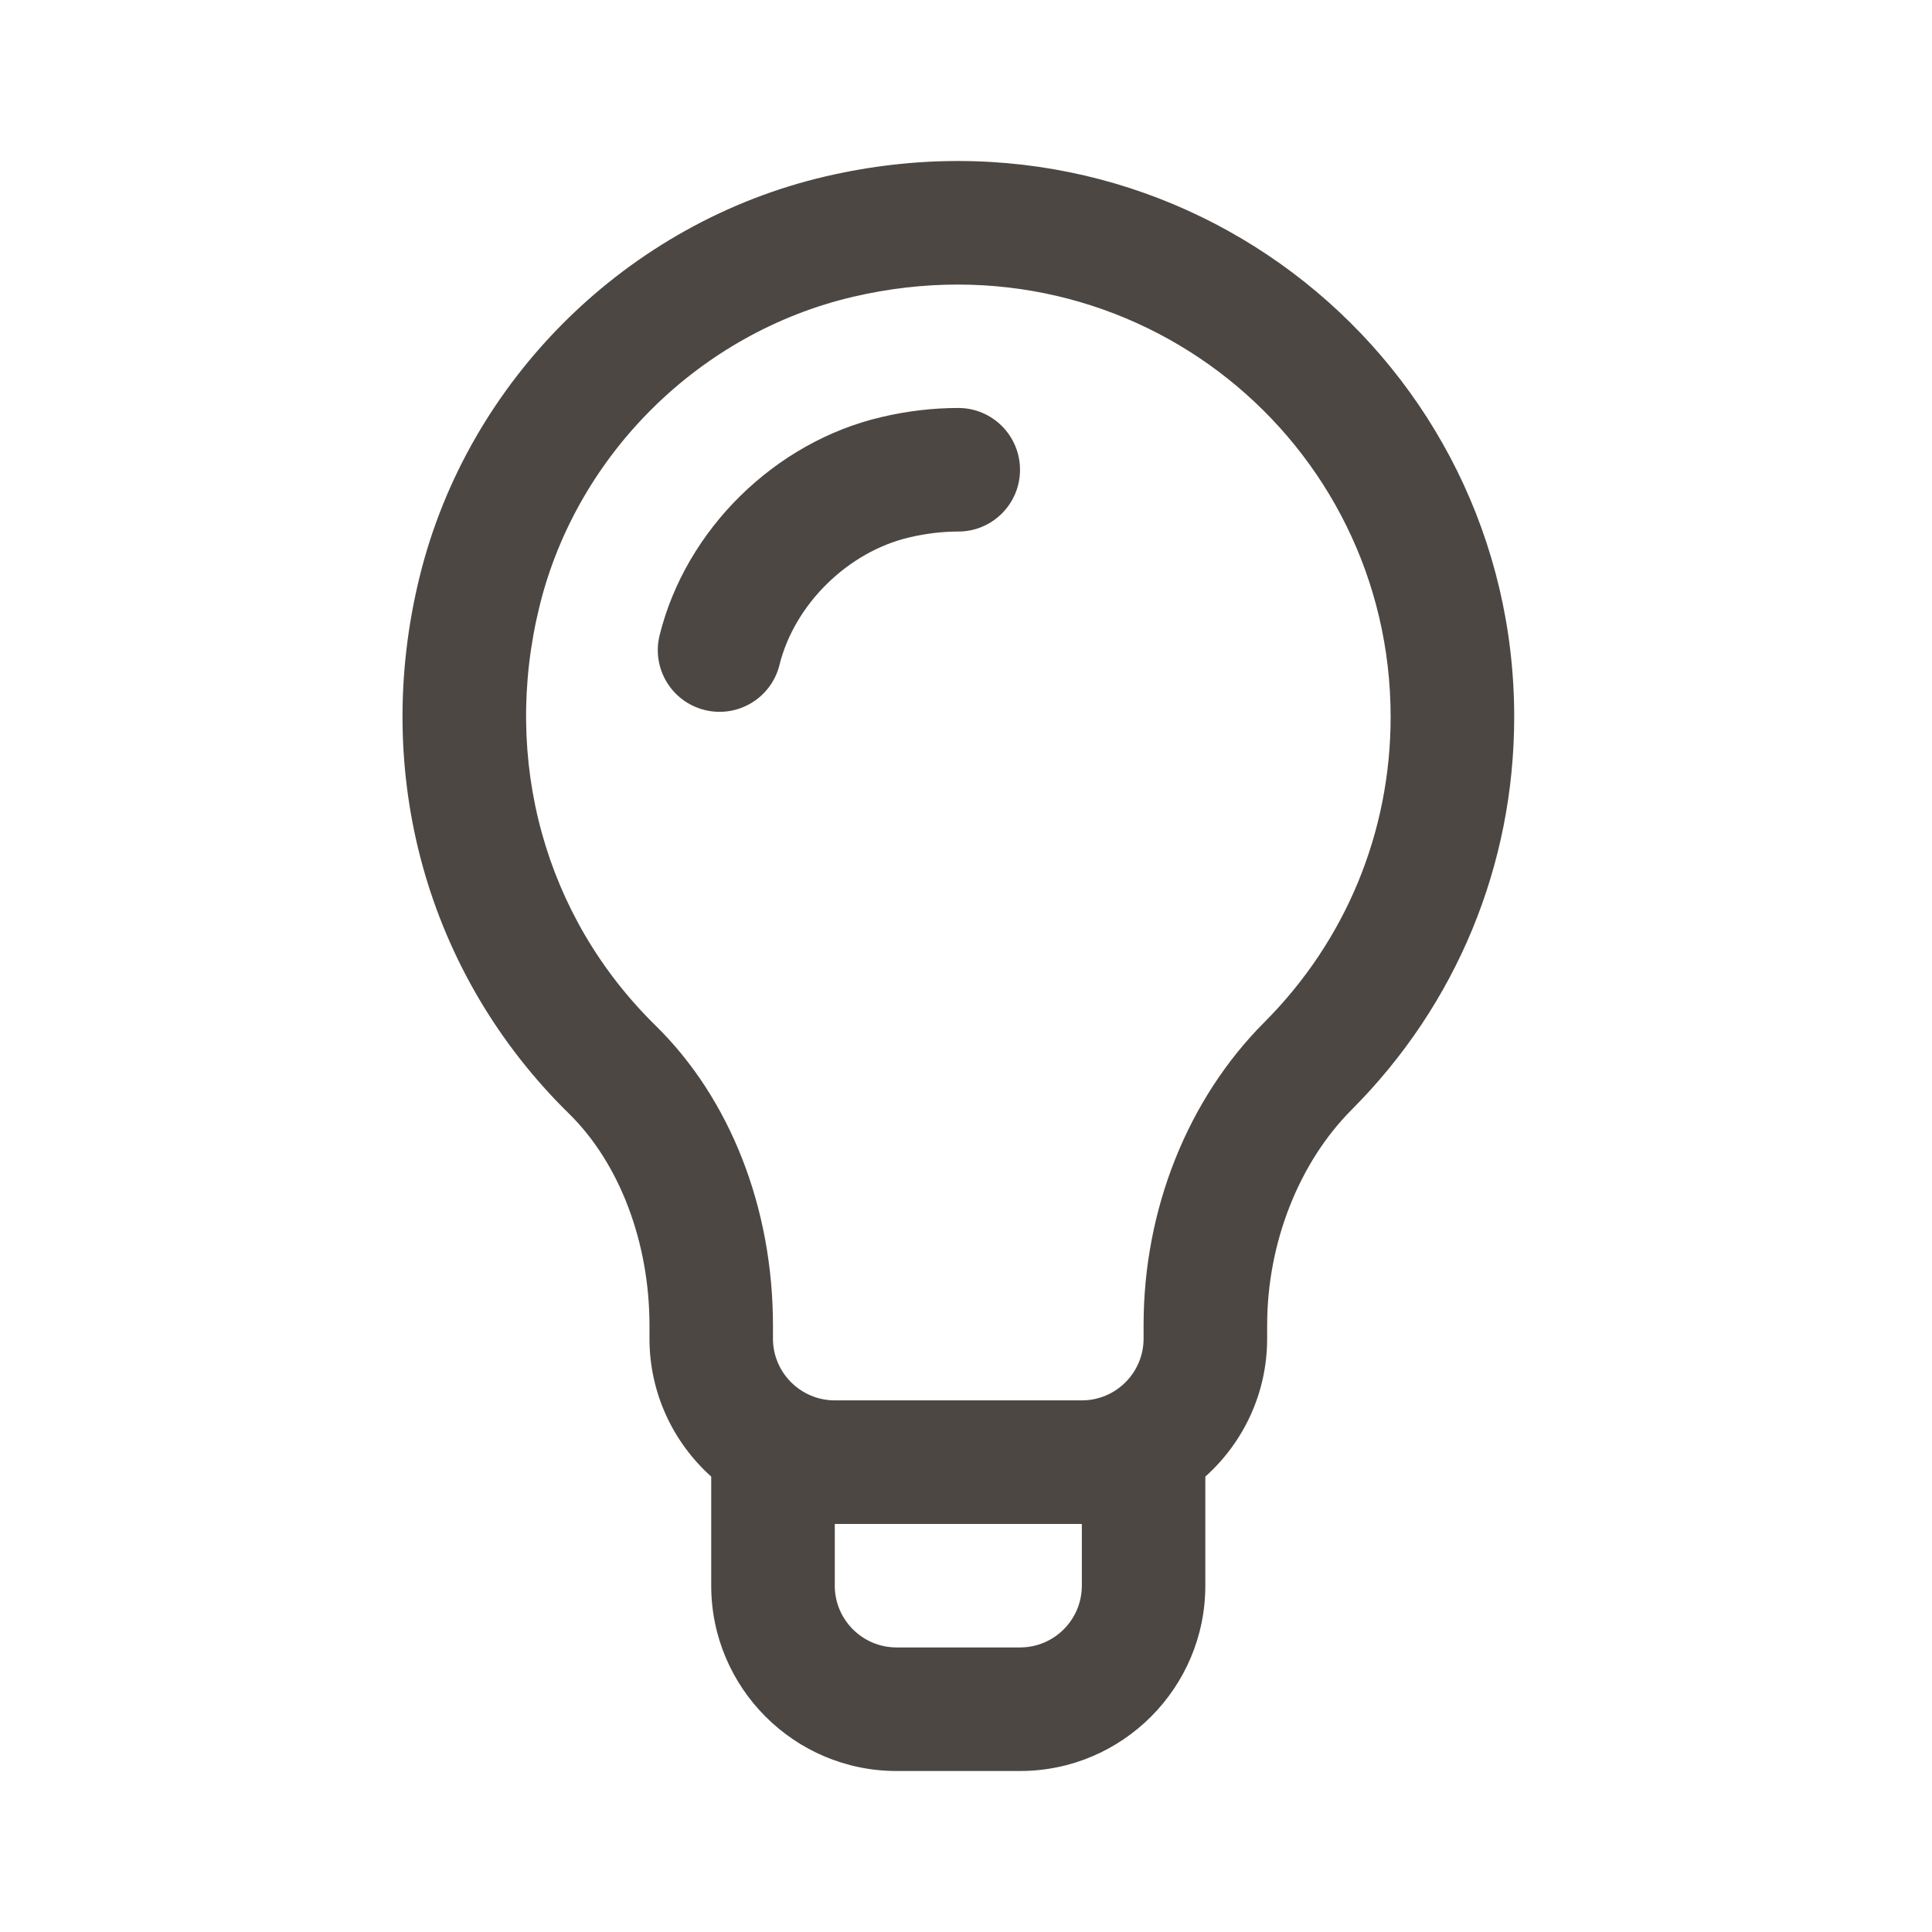 <svg width="24" height="24" viewBox="0 0 24 24" fill="none" xmlns="http://www.w3.org/2000/svg">
<path d="M10.253 2.192C7.796 2.765 5.819 4.713 5.215 7.155C4.609 9.605 5.302 12.103 7.07 13.836C7.695 14.449 8.068 15.431 8.068 16.464V16.629C8.068 17.309 8.365 17.921 8.835 18.343V19.698C8.835 20.967 9.868 22 11.137 22H12.672C13.941 22 14.973 20.967 14.973 19.698V18.343C15.444 17.921 15.741 17.309 15.741 16.629V16.461C15.741 15.444 16.134 14.443 16.793 13.783C18.093 12.479 18.81 10.747 18.81 8.905C18.81 4.502 14.729 1.148 10.253 2.192ZM13.439 19.698C13.439 20.121 13.095 20.465 12.672 20.465H11.137C10.714 20.465 10.37 20.121 10.37 19.698V18.931H13.439V19.698ZM15.706 12.699C14.753 13.654 14.206 15.025 14.206 16.461V16.629C14.206 17.052 13.862 17.396 13.439 17.396H10.37C9.947 17.396 9.602 17.052 9.602 16.629V16.464C9.602 15.006 9.071 13.649 8.144 12.74C6.768 11.391 6.23 9.441 6.704 7.523C7.171 5.636 8.701 4.129 10.601 3.686C14.114 2.867 17.275 5.489 17.275 8.905C17.275 10.337 16.718 11.685 15.706 12.699Z" fill="#4D4744"/>
<path d="M11.904 5.068C11.589 5.068 11.267 5.106 10.95 5.181C9.627 5.489 8.519 6.578 8.194 7.891C8.092 8.302 8.342 8.718 8.754 8.82C9.165 8.922 9.581 8.671 9.683 8.26C9.87 7.505 10.535 6.853 11.299 6.675C11.503 6.627 11.706 6.603 11.904 6.603C12.328 6.603 12.671 6.259 12.671 5.836C12.671 5.412 12.328 5.068 11.904 5.068Z" fill="#4D4744"/>
</svg>
